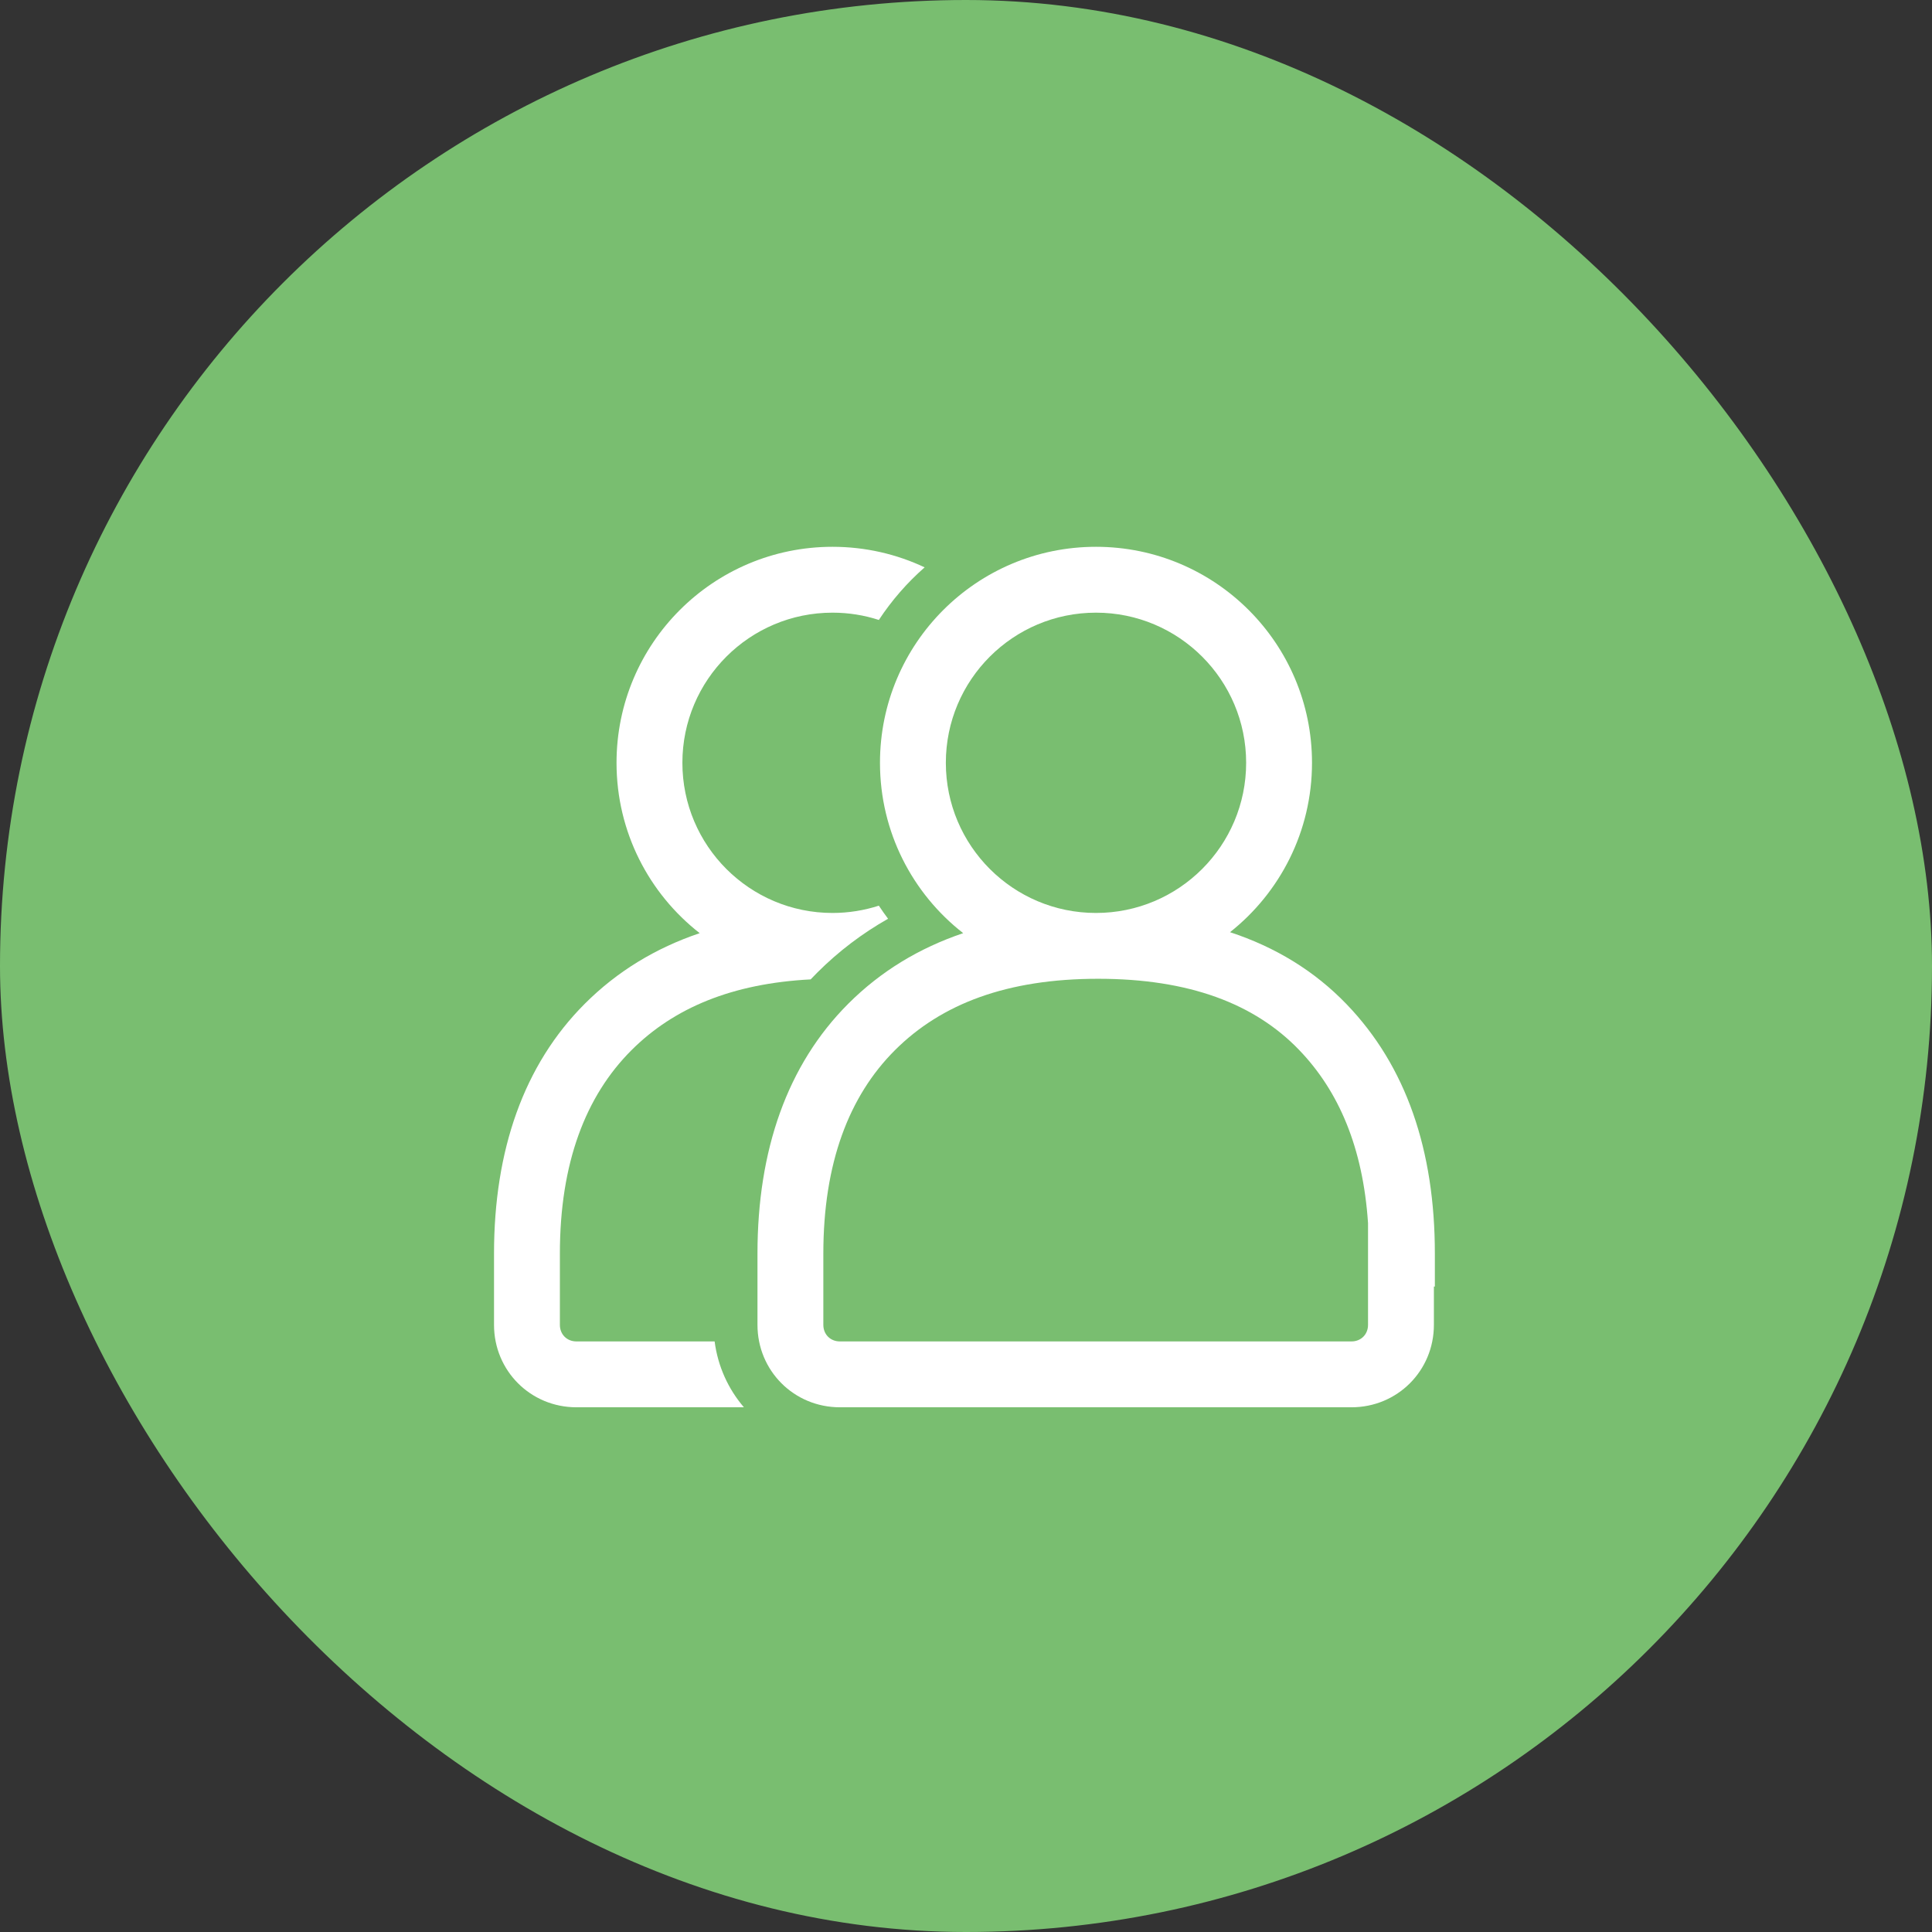 <svg width="44" height="44" viewBox="0 0 44 44" fill="none" xmlns="http://www.w3.org/2000/svg">
<rect x="0" y="0" width="44" height="44" fill="#333333" stroke="none"/>
<rect width="44" height="44" rx="22" fill="#79BE70"/>
<path fill-rule="evenodd" clip-rule="evenodd" d="M24.96 13.953C23.072 13.953 21.541 15.484 21.541 17.372C21.541 19.261 23.072 20.792 24.96 20.792C26.849 20.792 28.38 19.261 28.38 17.372C28.38 15.484 26.849 13.953 24.96 13.953ZM20.041 17.372C20.041 14.655 22.243 12.453 24.96 12.453C27.677 12.453 29.88 14.655 29.88 17.372C29.88 18.936 29.15 20.329 28.013 21.23C29.041 21.568 29.933 22.108 30.666 22.869C32.027 24.282 32.678 26.2 32.678 28.55V29.3H32.656V30.173C32.656 31.218 31.824 32.05 30.779 32.05H19.128C18.083 32.05 17.251 31.218 17.251 30.173V28.55C17.251 26.197 17.927 24.251 19.319 22.859C20.057 22.121 20.933 21.591 21.936 21.252C20.782 20.352 20.041 18.949 20.041 17.372ZM31.156 27.855C31.041 26.141 30.494 24.853 29.585 23.91C28.572 22.858 27.08 22.291 25.01 22.291C22.943 22.291 21.442 22.857 20.379 23.92C19.337 24.962 18.751 26.486 18.751 28.55V30.173C18.751 30.39 18.911 30.55 19.128 30.55H30.779C30.996 30.55 31.156 30.39 31.156 30.173V27.855Z" fill="white"/>
<path d="M20.015 20.626C19.683 20.733 19.328 20.792 18.96 20.792C17.072 20.792 15.541 19.261 15.541 17.372C15.541 15.484 17.072 13.953 18.96 13.953C19.328 13.953 19.683 14.011 20.015 14.119C20.308 13.674 20.659 13.271 21.058 12.921C20.422 12.621 19.71 12.453 18.96 12.453C16.243 12.453 14.041 14.655 14.041 17.372C14.041 18.949 14.782 20.352 15.935 21.252C14.933 21.591 14.057 22.121 13.319 22.859C11.927 24.251 11.251 26.197 11.251 28.55V30.173C11.251 31.218 12.083 32.05 13.128 32.05H16.942C16.587 31.636 16.349 31.12 16.275 30.55H13.128C12.911 30.55 12.751 30.39 12.751 30.173V28.55C12.751 26.486 13.337 24.962 14.379 23.92C15.346 22.953 16.675 22.398 18.462 22.305C18.511 22.254 18.561 22.203 18.611 22.152C19.099 21.664 19.639 21.256 20.225 20.924C20.152 20.827 20.082 20.727 20.015 20.626Z" fill="white"/>
</svg>
